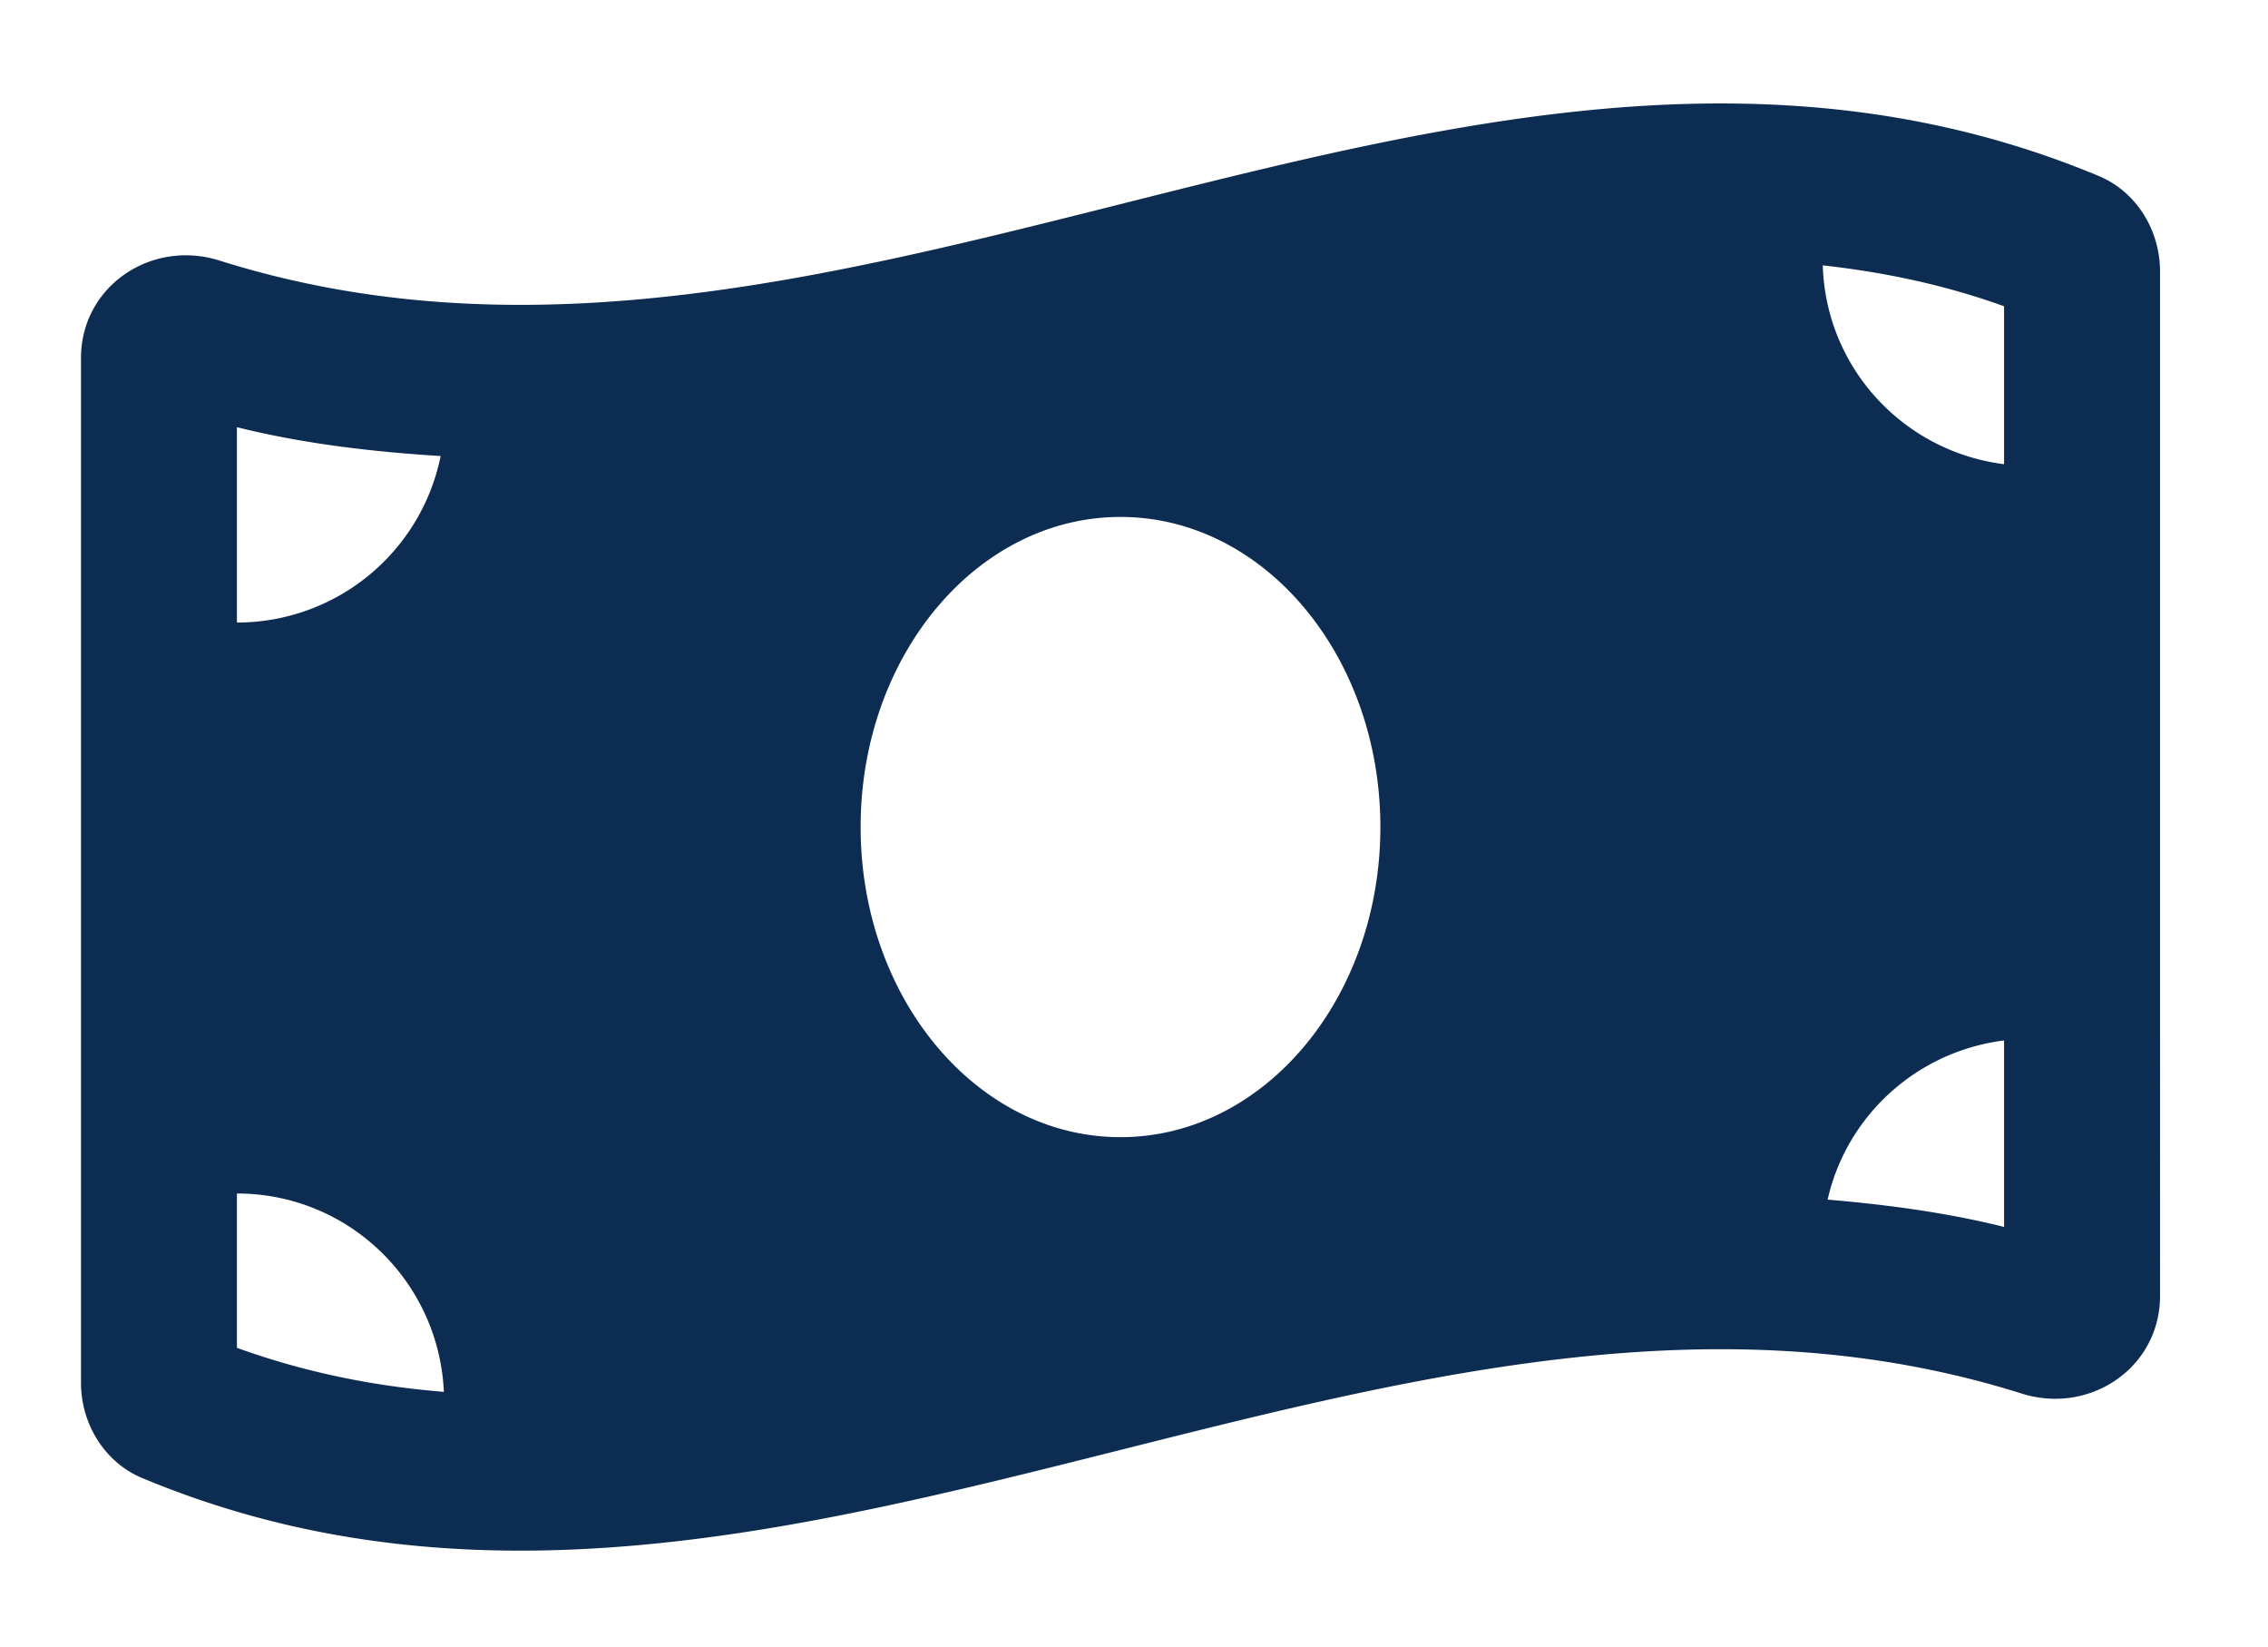 <svg width="84" height="61" fill="none" xmlns="http://www.w3.org/2000/svg"><g filter="url(#filter0_d_2_117)"><path d="M77.733 3.517C73.066 1.571 68.396.831 63.728.831 48.908.83 34.09 8.288 19.272 8.288c-3.716 0-7.43-.47-11.147-1.642a4.136 4.136 0 00-1.245-.193C4.81 6.453 3 8.046 3 10.257v37.948c0 1.51.87 2.942 2.267 3.523 4.667 1.948 9.337 2.688 14.005 2.688 14.82 0 29.638-7.458 44.457-7.458 3.716 0 7.43.47 11.147 1.641a4.12 4.12 0 001.245.194c2.07 0 3.88-1.593 3.88-3.805V7.042C80 5.531 79.131 4.1 77.733 3.517zM8.775 12.818c2.42.603 4.947.906 7.546 1.068a7.698 7.698 0 01-7.546 6.165v-7.233zm0 34.089v-5.715c4.135 0 7.481 3.262 7.665 7.344-2.71-.217-5.244-.755-7.665-1.63zM41.5 39.106c-5.317 0-9.625-5.142-9.625-11.483s4.31-11.482 9.625-11.482 9.625 5.14 9.625 11.483c0 6.342-4.31 11.482-9.625 11.482zm32.725 3.323c-2.108-.525-4.296-.82-6.535-1.01.706-3.12 3.308-5.487 6.535-5.894v6.904zm0-28.241c-3.716-.468-6.6-3.553-6.715-7.362 2.351.26 4.583.745 6.715 1.514v5.848z" fill="#0D2C51"/></g><defs><filter id="filter0_d_2_117" x="0" y=".831" width="83.001" height="59.585" filterUnits="userSpaceOnUse" color-interpolation-filters="sRGB"><feFlood flood-opacity="0" result="BackgroundImageFix"/><feColorMatrix in="SourceAlpha" values="0 0 0 0 0 0 0 0 0 0 0 0 0 0 0 0 0 0 127 0" result="hardAlpha"/><feOffset dy="3"/><feGaussianBlur stdDeviation="1.5"/><feComposite in2="hardAlpha" operator="out"/><feColorMatrix values="0 0 0 0 0.133 0 0 0 0 0.156 0 0 0 0 0.362 0 0 0 0.24 0"/><feBlend in2="BackgroundImageFix" result="effect1_dropShadow_2_117"/><feBlend in="SourceGraphic" in2="effect1_dropShadow_2_117" result="shape"/></filter></defs></svg>